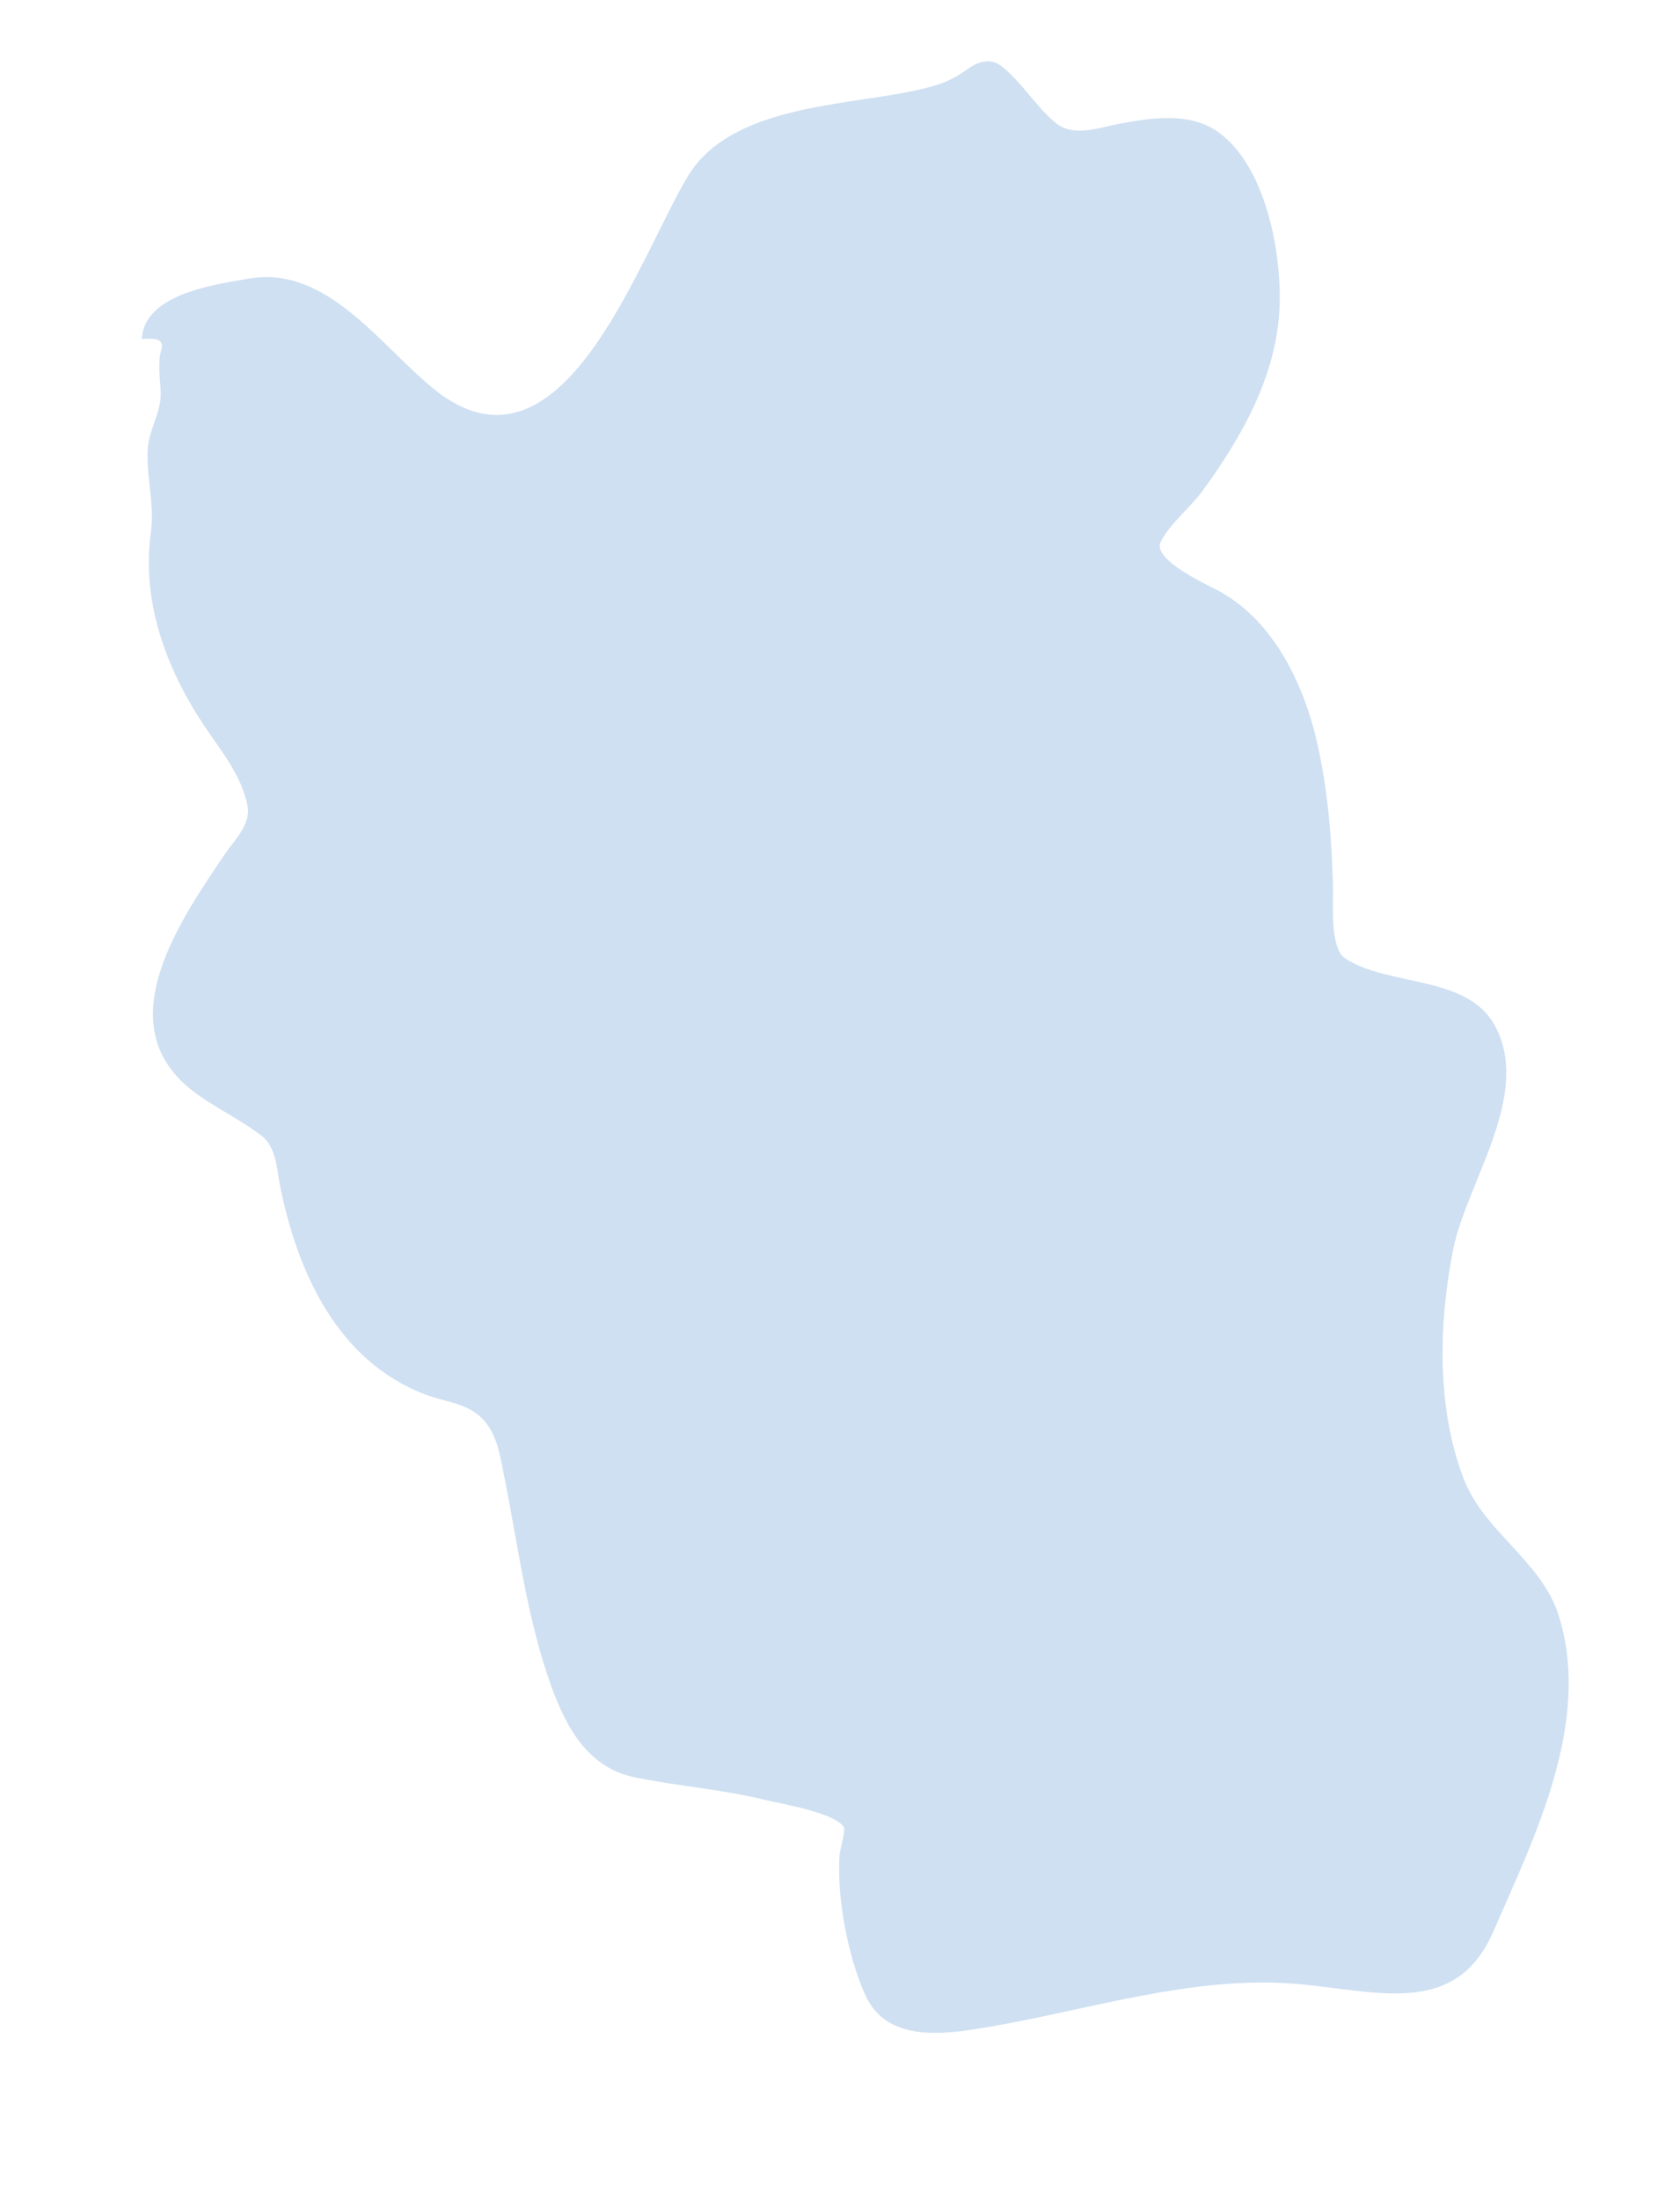 <?xml version="1.0" encoding="UTF-8"?> <svg xmlns="http://www.w3.org/2000/svg" width="334" height="437" viewBox="0 0 334 437" fill="none"> <path d="M49.477 55.367C42.626 56.551 28.689 58.4 28.18 67.364C30.415 67.285 32.882 67.031 32.016 69.699C31.385 71.644 31.798 75.513 31.94 77.566C32.232 81.782 29.576 85.239 29.358 89.447C29.079 94.85 30.761 100.297 30.004 105.719C28.108 119.301 32.85 132.469 40.363 143.879C43.8 149.098 47.976 153.86 49.21 160.162C49.932 163.846 46.496 167.07 44.592 169.901C35.878 182.858 21.375 203.467 38.092 216.616C42.463 220.055 47.675 222.341 52.069 225.774C54.993 228.06 55.047 232.585 55.728 235.913C59.211 252.935 67.097 270.503 84.589 277.148C88.015 278.45 92.347 278.827 95.219 281.303C98.683 284.29 99.279 288.621 100.151 292.925C103.002 306.993 104.723 321.701 109.649 335.238C112.666 343.531 117.026 351.316 126.157 353.196C134.757 354.967 143.556 355.585 152.099 357.702C154.82 358.376 166.285 360.247 167.78 363.177C168.091 363.788 166.986 367.736 166.925 368.541C166.289 376.913 168.579 388.943 172.057 396.523C175.93 404.963 185.361 404.534 193.2 403.354C214.936 400.081 236.667 392.202 258.882 394.361C274.462 395.876 289.549 400.628 296.853 383.924C305.163 364.918 316.498 342.124 309.898 321.087C306.471 310.164 295.111 304.513 291.004 293.895C285.566 279.839 286.024 262.813 288.898 248.345C291.551 234.992 304.625 217.604 297.223 203.87C291.709 193.638 275.862 196.12 267.394 190.425C264.333 188.367 265.107 179.378 265.018 176.224C264.752 166.799 264.092 158.122 262.139 148.841C259.591 136.73 253.536 123.494 242.24 117.399C240.113 116.252 228.966 111.237 230.755 107.696C232.637 103.969 236.601 100.94 239.053 97.583C246.91 86.825 253.871 74.545 254.392 60.916C254.802 50.2 251.676 33.008 242.174 26.238C236.494 22.191 228.841 23.432 222.455 24.614C218.361 25.372 213.358 27.382 209.754 24.329C205.882 21.05 203.18 16.43 199.208 13.229C196.805 11.294 194.243 12.335 192.07 13.934C188.41 16.628 184.655 17.465 180.228 18.331C166.554 21.009 145.112 21.464 136.91 34.782C127.098 50.712 111.815 98.088 86.218 77.274C75.501 68.56 64.958 52.691 49.477 55.367Z" fill="#CFE0F2"></path> </svg> 